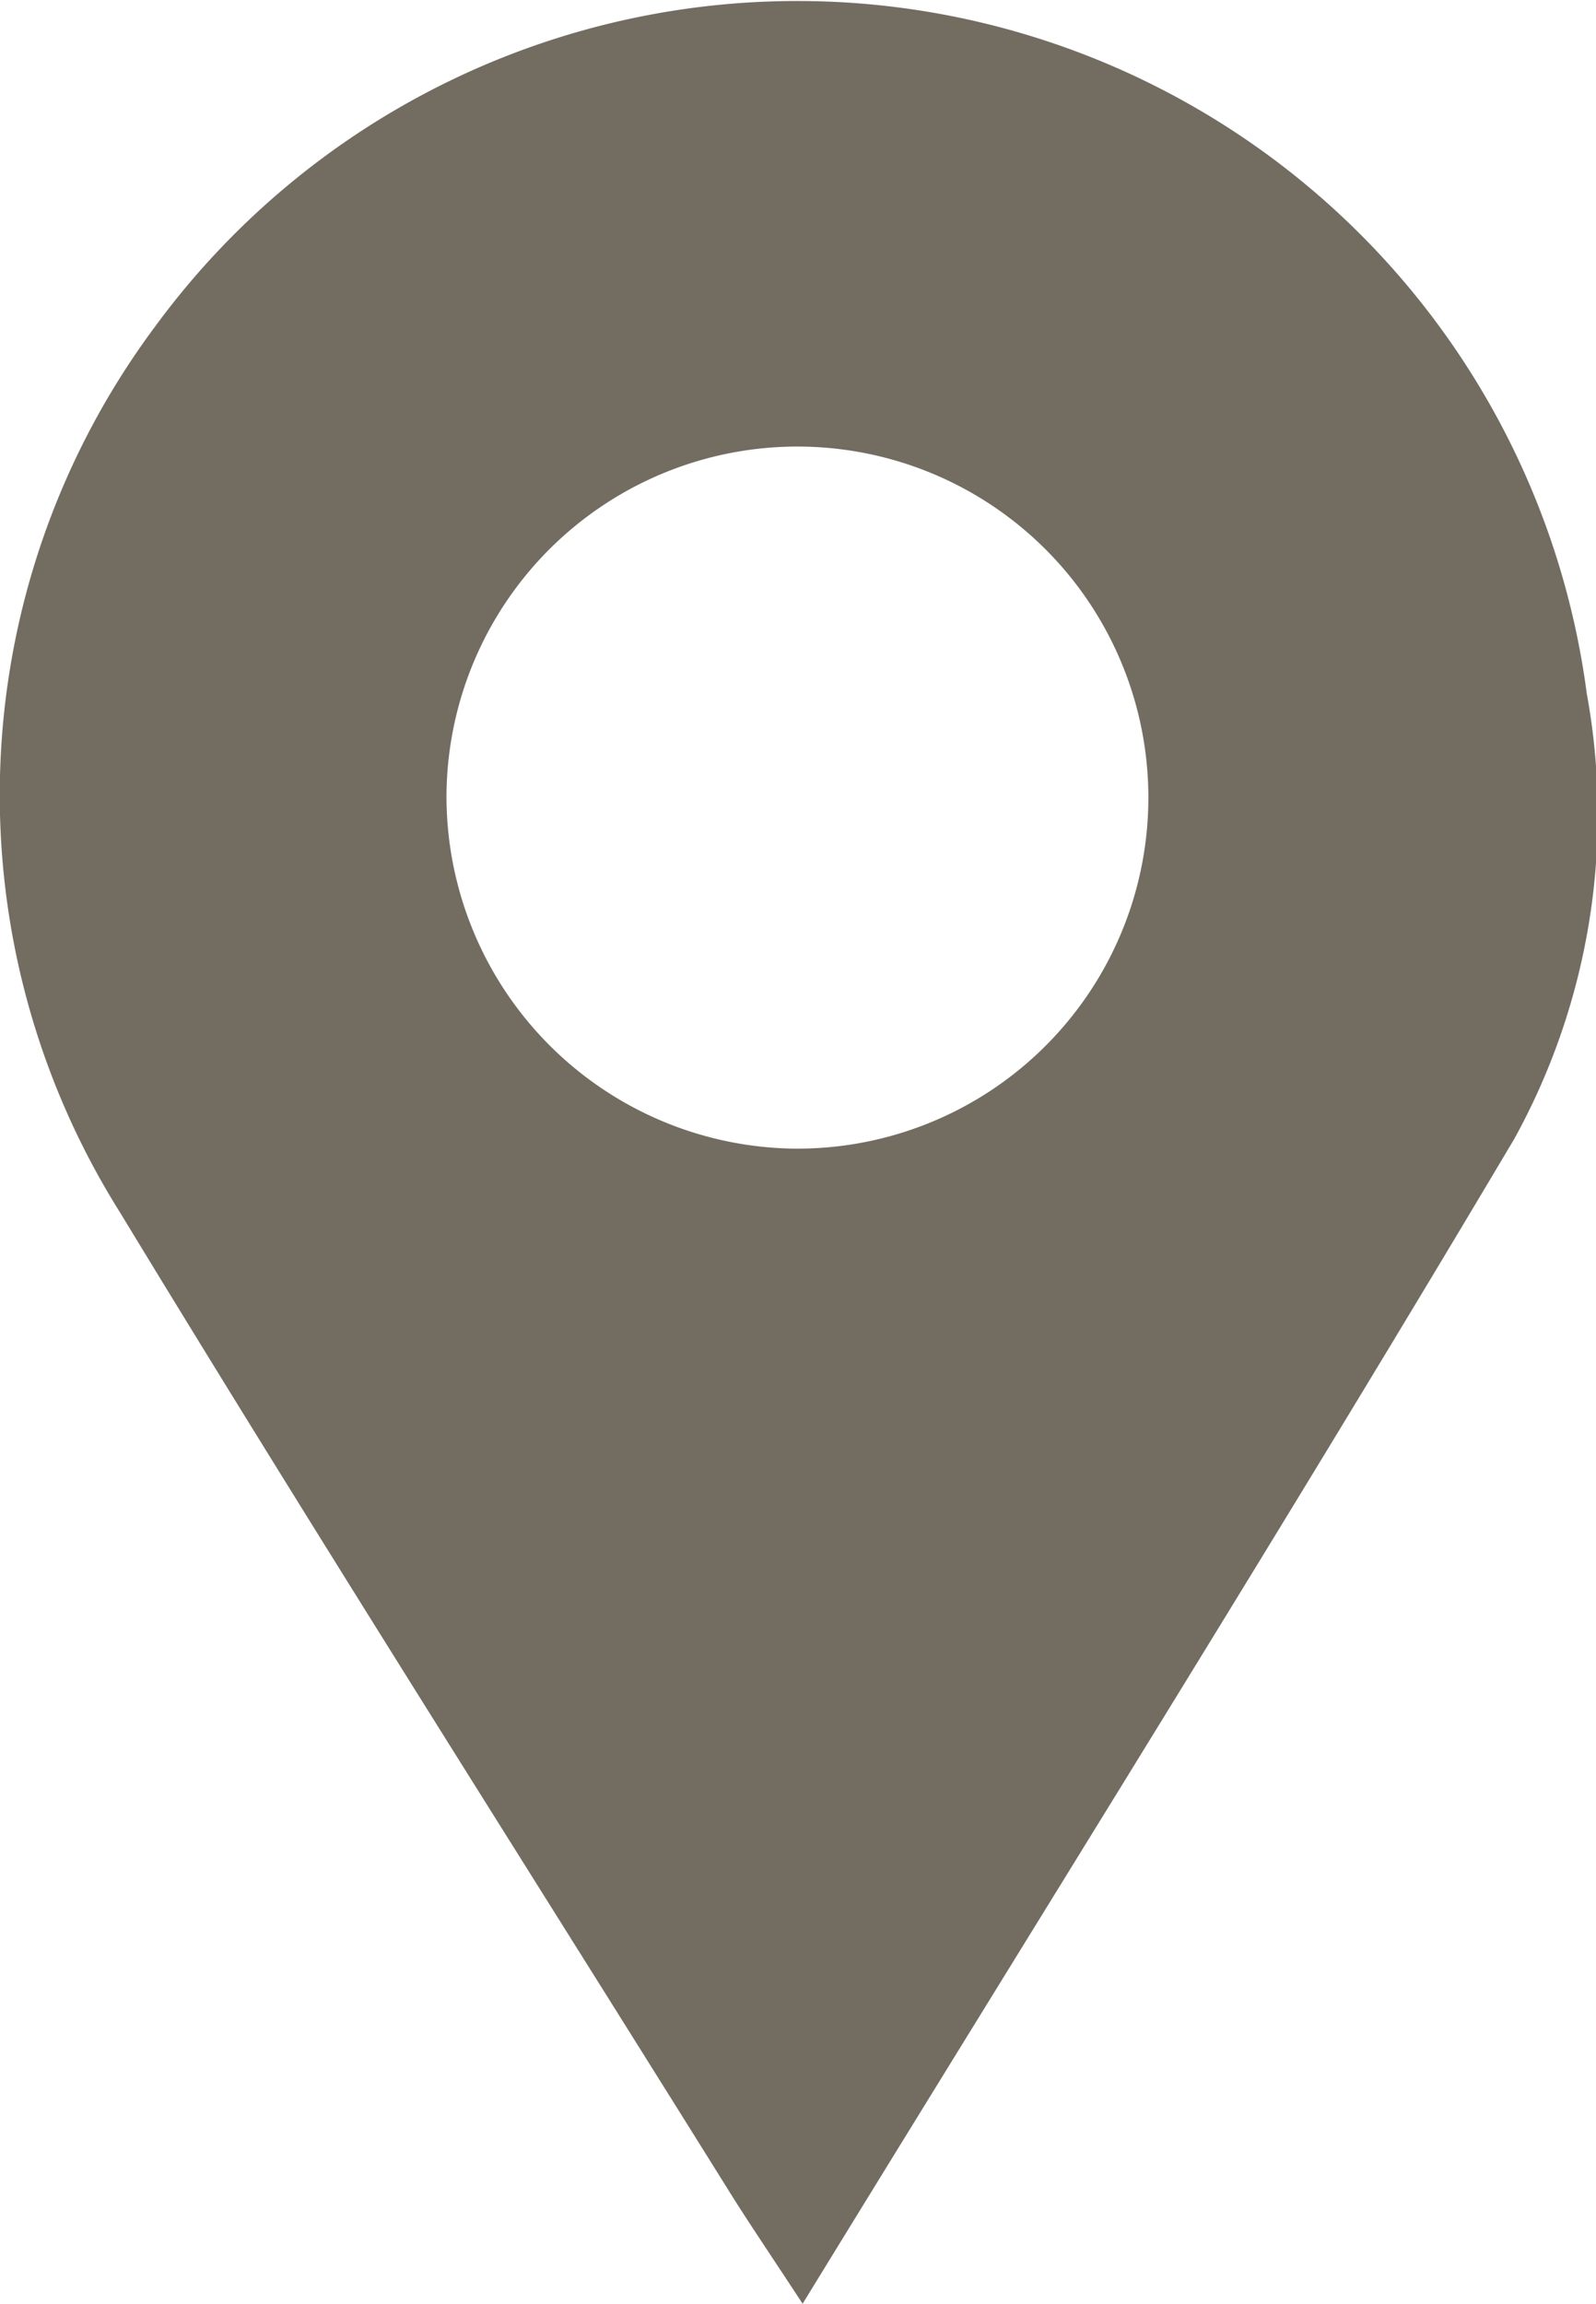 <svg xmlns="http://www.w3.org/2000/svg" xmlns:xlink="http://www.w3.org/1999/xlink" width="15.567" height="22.465" viewBox="0 0 15.567 22.465"><defs><clipPath id="a"><rect width="15.567" height="22.465" fill="#736c61" stroke="rgba(0,0,0,0)" stroke-width="1"/></clipPath></defs><g transform="translate(0 0)" clip-path="url(#a)"><path d="M7.828,22.463c-.315-.481-.521-.783-.714-1.092-1.986-3.183-4-6.349-5.948-9.556a7.646,7.646,0,0,1,.341-8.623A7.767,7.767,0,0,1,15.477,6.763a6.551,6.551,0,0,1-.708,4.344c-2.233,3.758-4.552,7.463-6.94,11.356M7.725,11.2a3.423,3.423,0,1,0-3.37-3.451A3.436,3.436,0,0,0,7.725,11.2" transform="translate(0 0)" fill="#736c61"/><path d="M7.842,23.4l-.432-.661c-.114-.174-.213-.325-.3-.46-.162-.245-.29-.438-.416-.641-.593-.95-1.2-1.915-1.784-2.849-1.376-2.193-2.8-4.46-4.167-6.713a8.345,8.345,0,0,1-1.232-4.7,8.042,8.042,0,0,1,1.6-4.483A8.37,8.37,0,0,1,7.764-.5,8.006,8.006,0,0,1,9.751-.25a8.255,8.255,0,0,1,6.221,6.943,7,7,0,0,1-.774,4.671c-1.608,2.706-3.231,5.338-4.95,8.124-.651,1.055-1.324,2.146-1.994,3.238ZM7.764.5A7.366,7.366,0,0,0,1.909,3.491a7.046,7.046,0,0,0-1.4,3.928,7.349,7.349,0,0,0,1.088,4.137c1.363,2.246,2.784,4.51,4.159,6.7.586.934,1.192,1.9,1.786,2.851.085.137.174.272.275.426.534-.868,1.066-1.73,1.584-2.57,1.716-2.782,3.338-5.411,4.942-8.11a6.035,6.035,0,0,0,.643-4.019A7.238,7.238,0,0,0,9.5.719,7.005,7.005,0,0,0,7.764.5ZM7.77,11.7H7.719A3.936,3.936,0,0,1,3.855,7.743a3.937,3.937,0,0,1,3.92-3.889h.016a3.944,3.944,0,0,1,3.905,4A3.939,3.939,0,0,1,7.77,11.7Zm.005-6.845a2.934,2.934,0,0,0-2.92,2.9A2.936,2.936,0,0,0,7.732,10.7H7.77A2.914,2.914,0,0,0,9.854,5.736a2.891,2.891,0,0,0-2.067-.882Z" transform="translate(0 0)" fill="rgba(0,0,0,0)"/></g></svg>